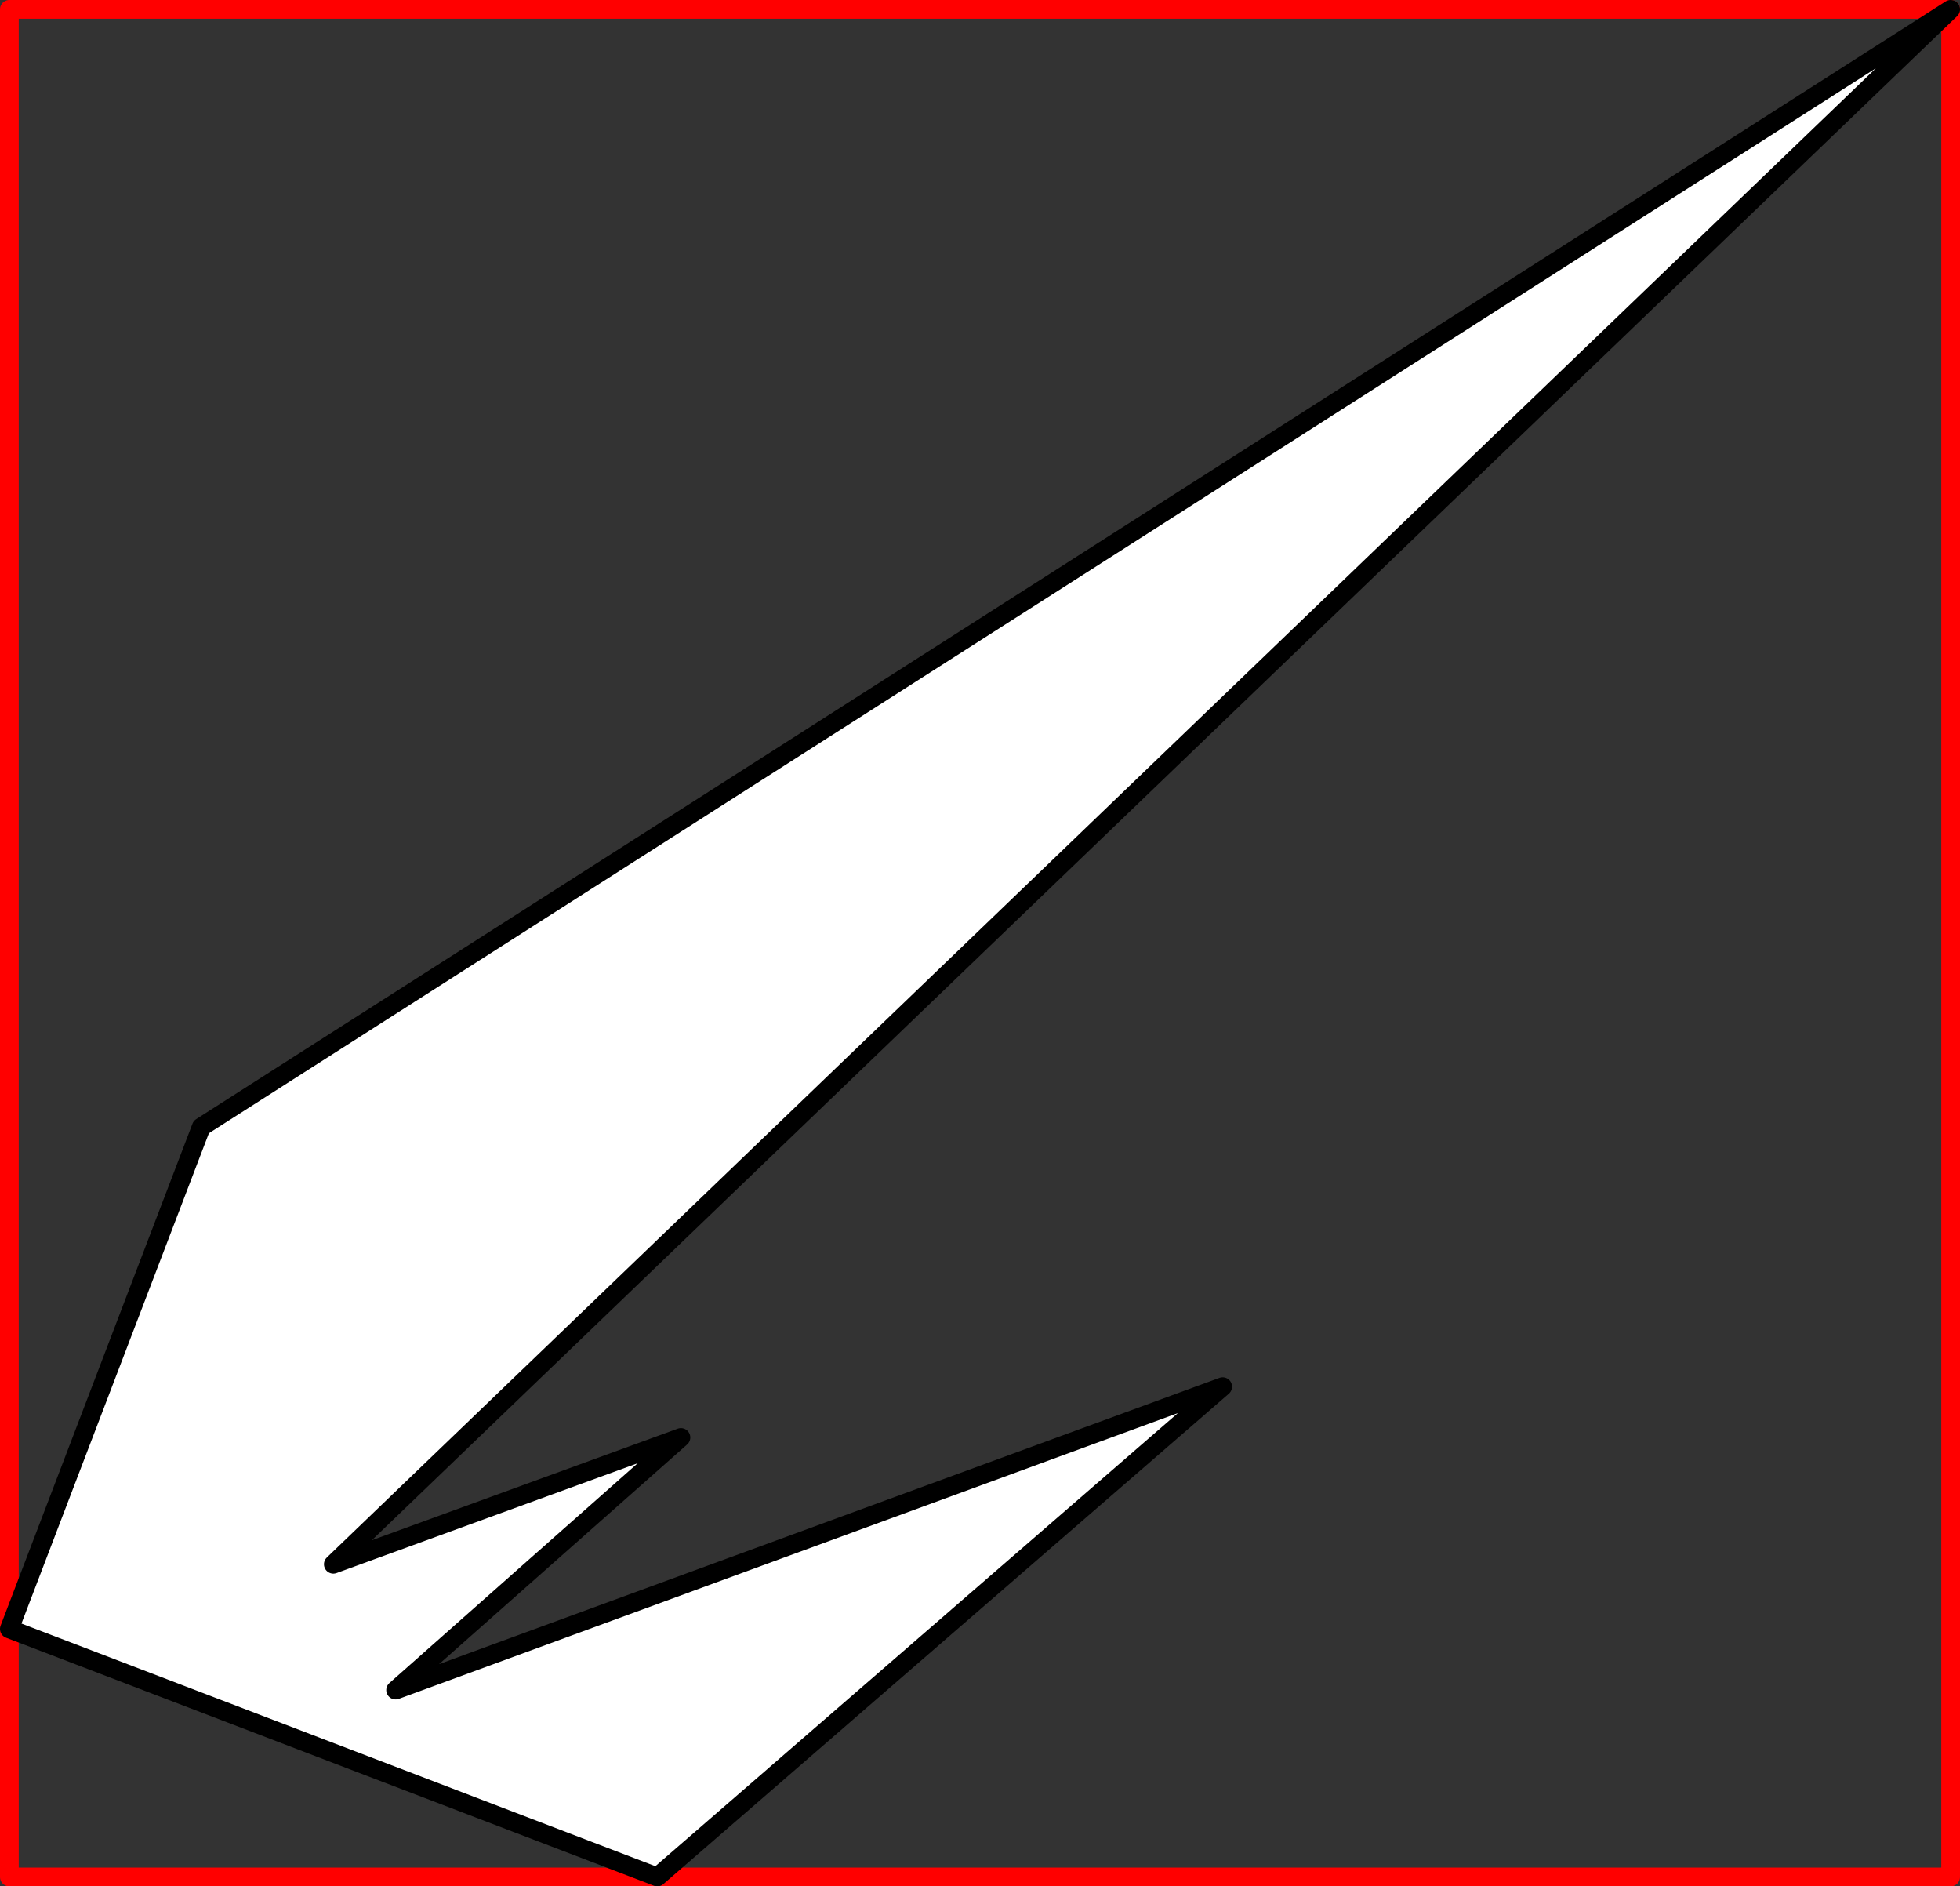 <?xml version="1.0" encoding="UTF-8" standalone="no"?>
<svg
   xmlns:dc="http://purl.org/dc/elements/1.1/"
   xmlns:cc="http://creativecommons.org/ns#"
   xmlns:rdf="http://www.w3.org/1999/02/22-rdf-syntax-ns#"
   xmlns:svg="http://www.w3.org/2000/svg"
   xmlns="http://www.w3.org/2000/svg"
   xmlns:sodipodi="http://sodipodi.sourceforge.net/DTD/sodipodi-0.dtd"
   xmlns:inkscape="http://www.inkscape.org/namespaces/inkscape"
   version="1.1"
   viewBox="32 138 104.614 100.657"
   width="130.768"
   height="125.822"
   id="svg2"
   inkscape:version="0.48.5 r10040"
   sodipodi:docname="bounding_volume_aabb.svg">
  <rect x="32" y="138" width="104.614" height="100.657" fill="#333333" stroke="none"/>
  <sodipodi:namedview
     pagecolor="#ffffff"
     bordercolor="#666666"
     borderopacity="1"
     objecttolerance="10"
     gridtolerance="10"
     guidetolerance="10"
     inkscape:pageopacity="0"
     inkscape:pageshadow="2"
     inkscape:window-width="1918"
     inkscape:window-height="1078"
     id="namedview40"
     showgrid="false"
     inkscape:zoom="2.2886076"
     inkscape:cx="50.597937"
     inkscape:cy="73.414583"
     inkscape:window-x="0"
     inkscape:window-y="0"
     inkscape:window-maximized="0"
     inkscape:current-layer="g8"
     fit-margin-top="0"
     fit-margin-left="0"
     fit-margin-right="0"
     fit-margin-bottom="0" />
  <defs
     id="defs6" />
  <g
     id="g8"
     style="fill:none;stroke:none"
     transform="translate(-186.429,-23.118)">
    <title
       id="title10">Canvas 1</title>
    <rect
       style="stroke:#ff0000;stroke-width:1;stroke-linecap:round;stroke-linejoin:round"
       id="rect18"
       height="99.657"
       width="103.614"
       y="161.618"
       x="218.929" />
    <path
       style="fill:#ffffff"
       inkscape:connector-curvature="0"
       id="path26"
       d="m 229.17,221.256 -10.241,26.784 34.581,13.235 30.178,-26.163 -44.143,16.189 15.228,-13.478 -18.553,6.765 86.324,-82.97 z" />
    <path
       style="stroke:#000000;stroke-width:1;stroke-linecap:round;stroke-linejoin:round"
       inkscape:connector-curvature="0"
       id="path28"
       d="m 229.17,221.256 -10.241,26.784 34.581,13.235 30.178,-26.163 -44.143,16.189 15.228,-13.478 -18.553,6.765 86.324,-82.97 z" />
  </g>
</svg>
